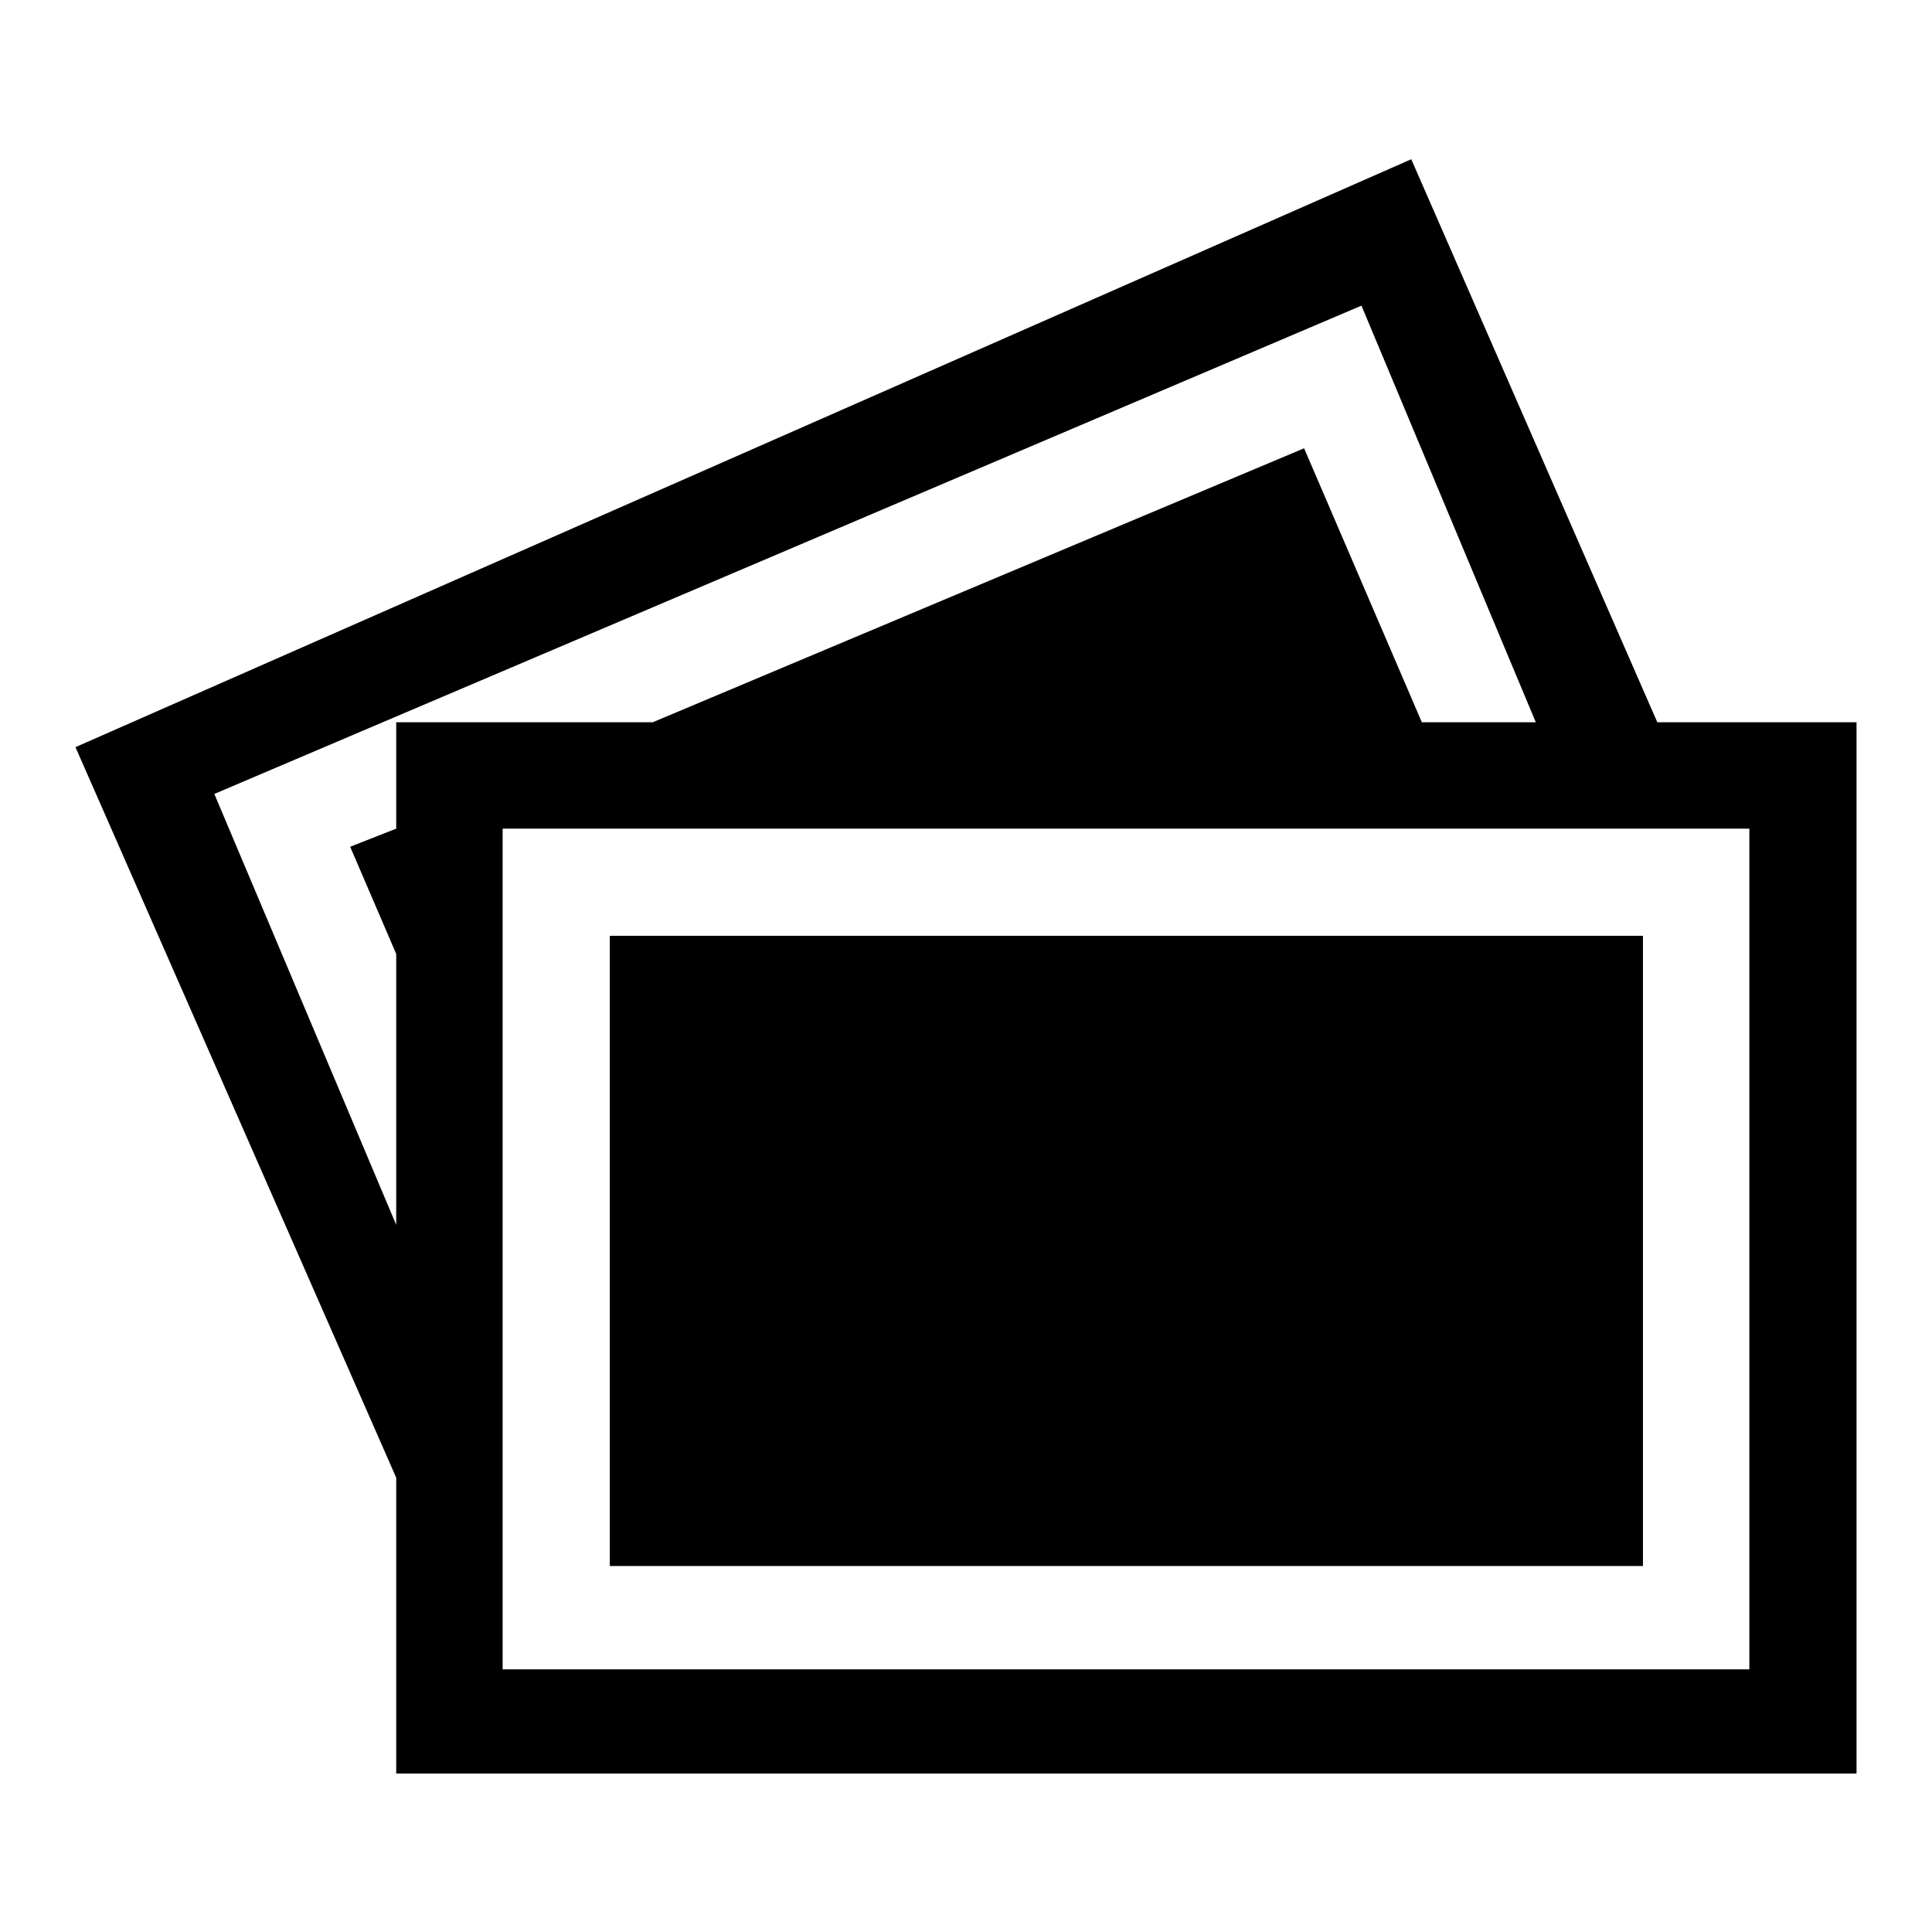 <?xml version="1.0" encoding="utf-8"?>
<!-- Svg Vector Icons : http://www.onlinewebfonts.com/icon -->
<!DOCTYPE svg PUBLIC "-//W3C//DTD SVG 1.1//EN" "http://www.w3.org/Graphics/SVG/1.1/DTD/svg11.dtd">
<svg version="1.1" xmlns="http://www.w3.org/2000/svg" xmlns:xlink="http://www.w3.org/1999/xlink" x="0px" y="0px" viewBox="0 0 256 256" enable-background="new 0 0 256 256" xml:space="preserve">
<g> <path fill="#000000" d="M219.6,95.7L187,21.1L10,99l42.5,96.8v39.2H246V95.7H219.6L219.6,95.7L219.6,95.7z M52.5,109.8l-6.1,2.4 l6.1,14.2v35.9l-24.1-57.1l152-64.7l23.1,55.2h-15.1l-15.6-36.3L86.5,95.7h-34V109.8L52.5,109.8L52.5,109.8z M231.8,221.2H66.6 V109.8h165.2V221.2L231.8,221.2L231.8,221.2z M217.7,124H80.8v83.5h136.9V124L217.7,124L217.7,124z"/></g>
</svg>